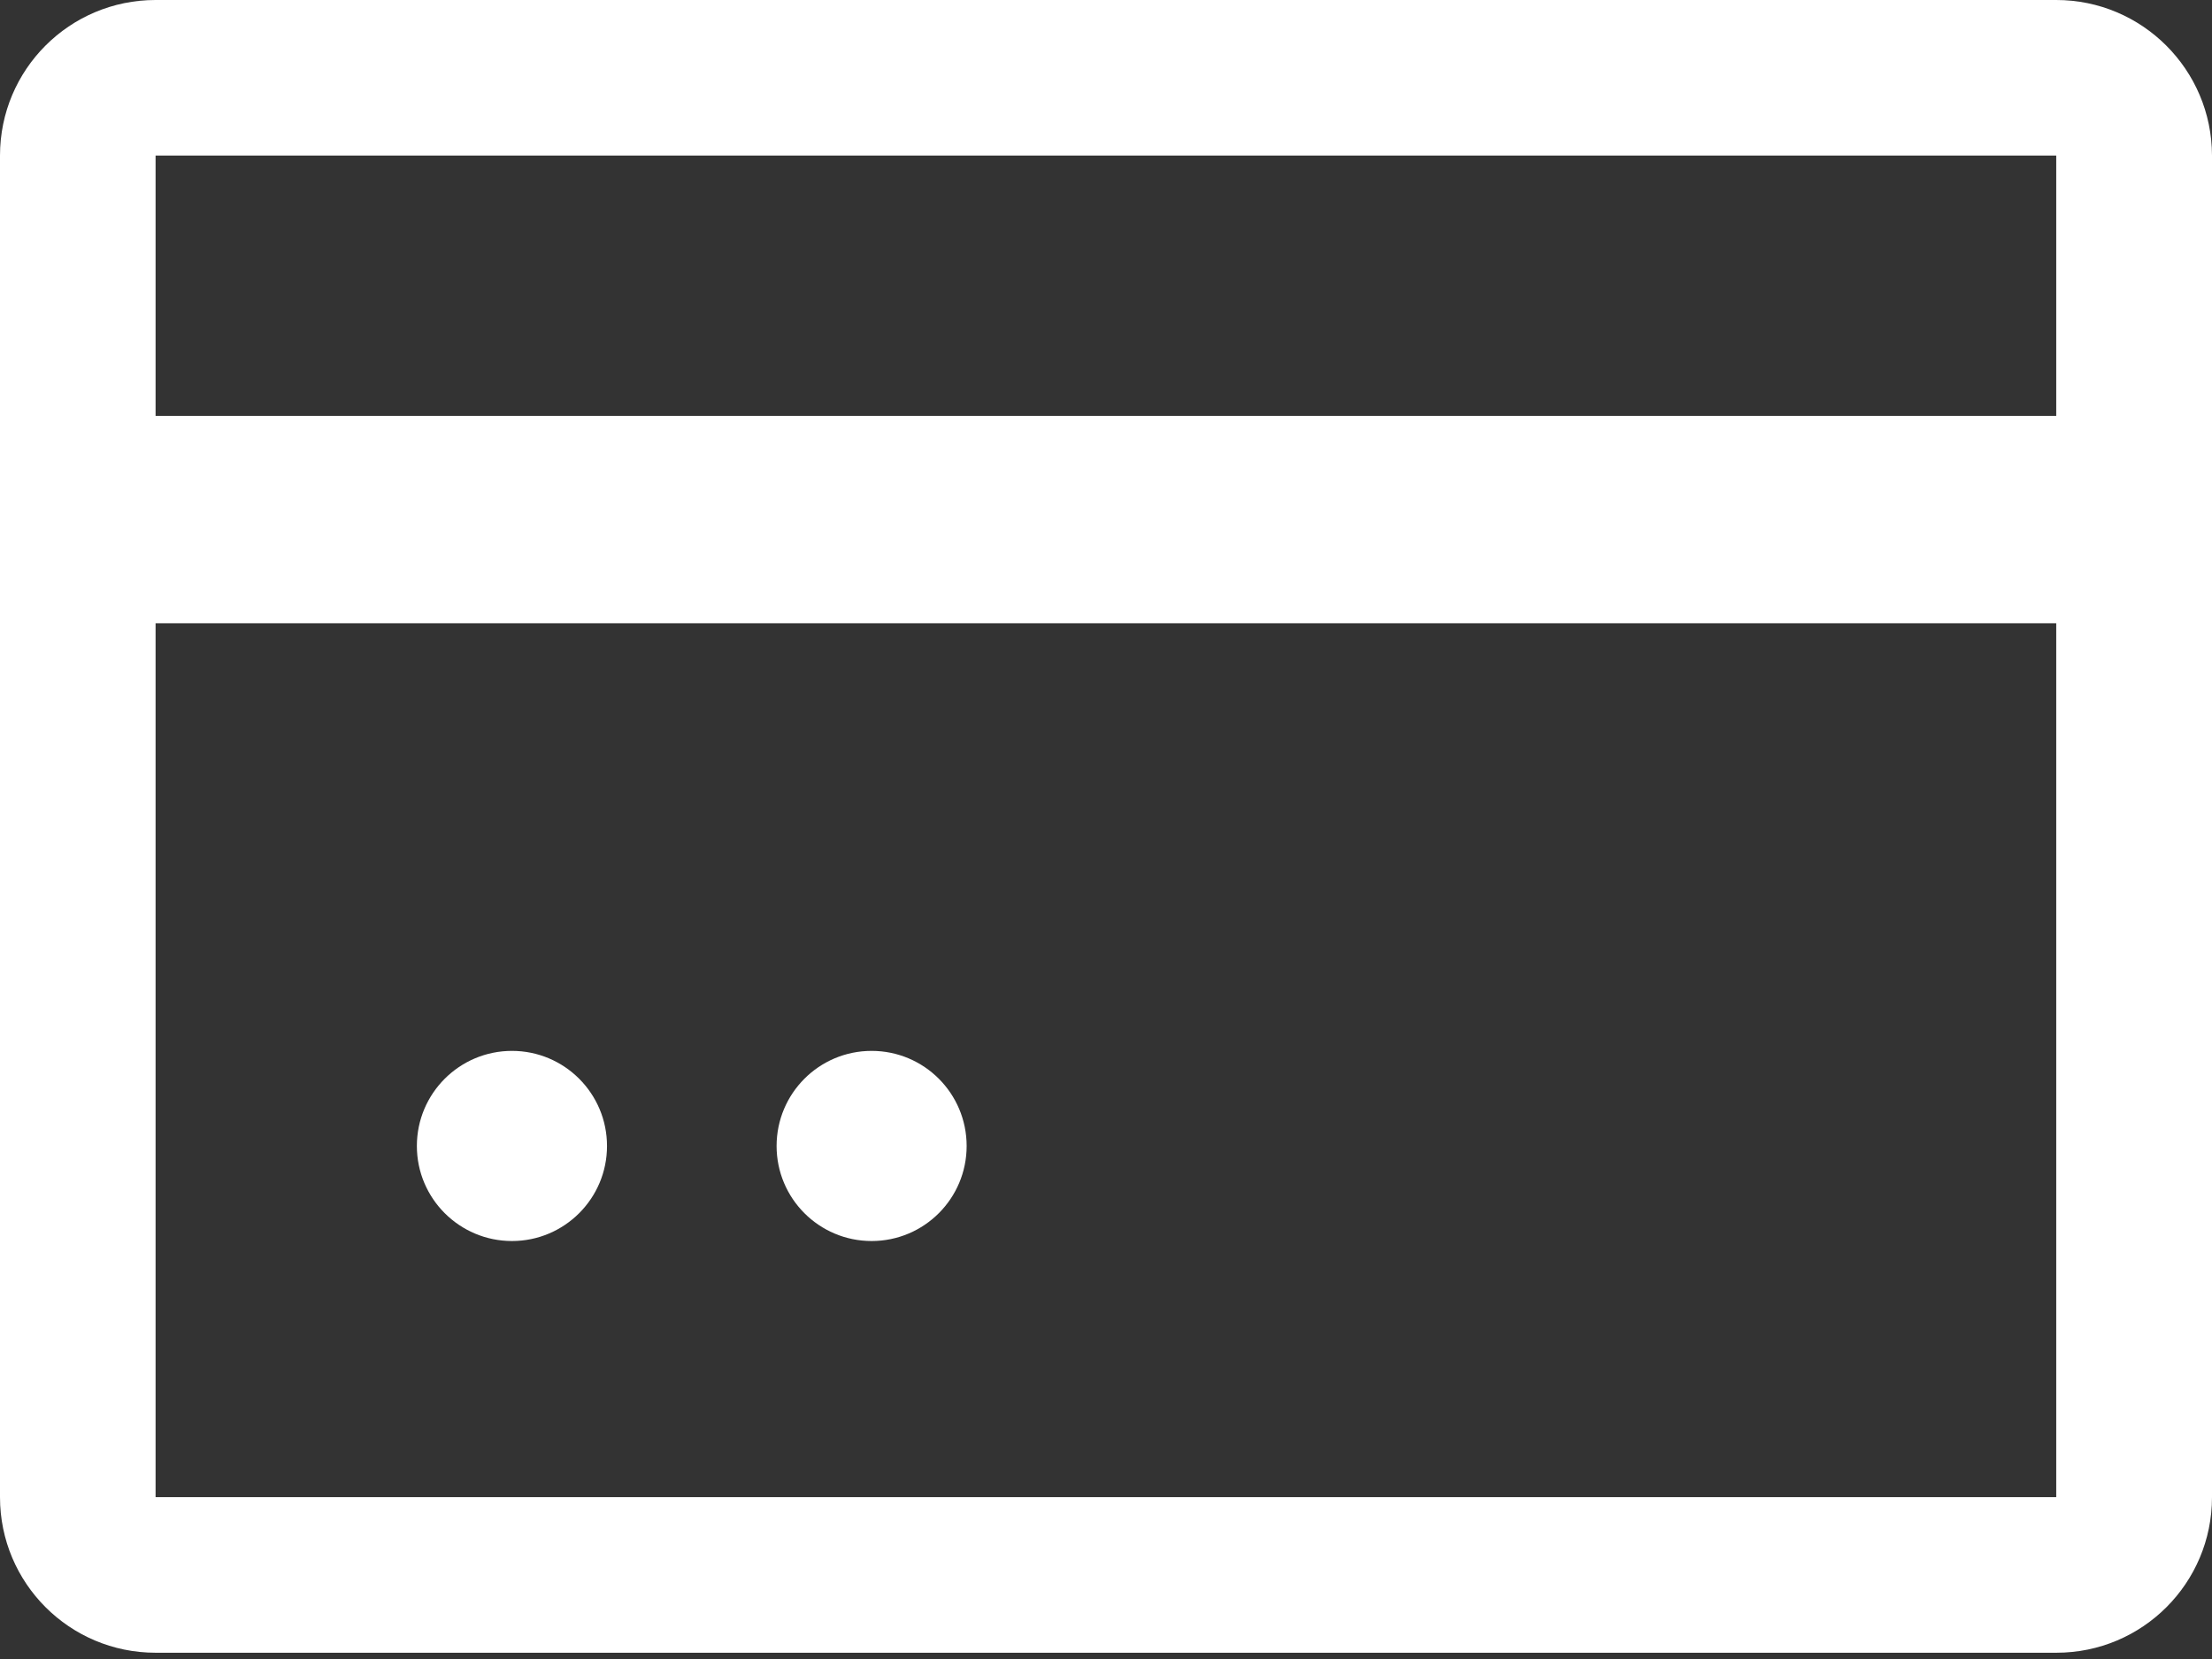 <svg width="24" height="18" viewBox="0 0 24 18" fill="none" xmlns="http://www.w3.org/2000/svg">
<rect x="0" y="0" width="24" height="18" fill="#333333" stroke="none"/>
<path fill-rule="evenodd" clip-rule="evenodd" d="M22.31 0H1.688C0.755 0 0 0.755 0 1.688V4.512V6.762V16.244C0 17.177 0.755 17.932 1.688 17.932H22.312C23.245 17.932 24 17.177 24 16.244V6.762V4.512V1.688C23.998 0.755 23.241 0 22.31 0ZM22.31 16.244H1.688V6.762H22.31V16.244ZM1.688 1.688V4.512H22.31V1.688H1.688ZM5.555 13.465C6.124 13.465 6.586 13.003 6.586 12.434C6.586 11.864 6.124 11.402 5.555 11.402C4.985 11.402 4.523 11.864 4.523 12.434C4.523 13.003 4.985 13.465 5.555 13.465ZM10.488 12.434C10.488 13.003 10.027 13.465 9.457 13.465C8.887 13.465 8.426 13.003 8.426 12.434C8.426 11.864 8.887 11.402 9.457 11.402C10.027 11.402 10.488 11.864 10.488 12.434Z" fill="white"/>
</svg>
